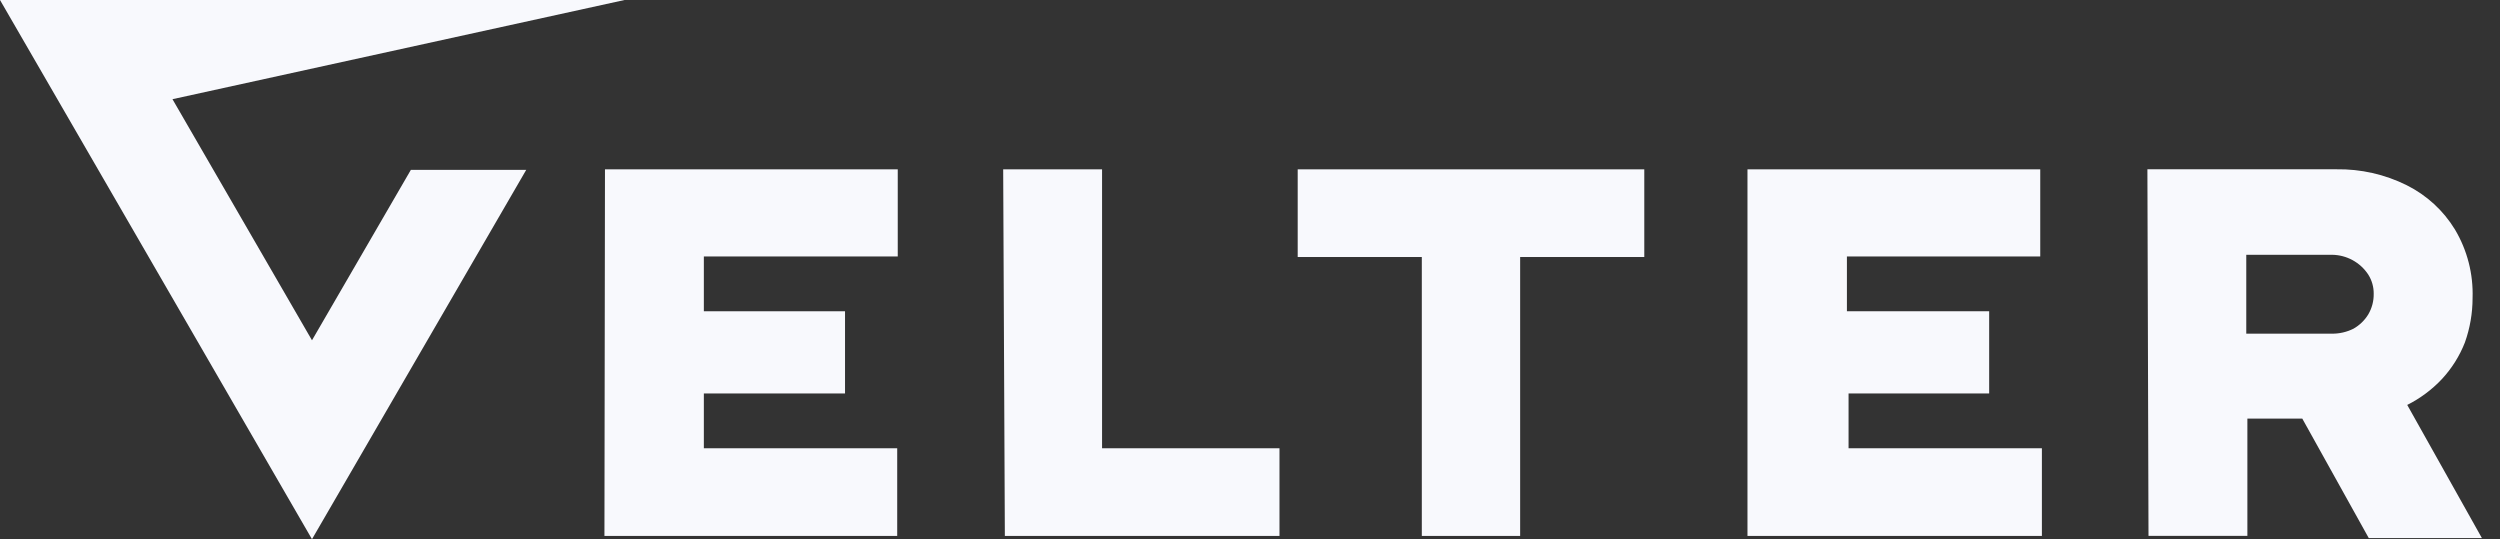 <?xml version="1.0" encoding="UTF-8"?> <svg xmlns="http://www.w3.org/2000/svg" width="102" height="22" viewBox="0 0 102 22" fill="none"><rect x="0" y="0" width="102" height="22" fill="#333333" stroke="none"/> <path d="M24.683 6.909L36.628 6.909V10.464L28.717 10.464V12.699L34.477 12.699V16.053H28.717L28.717 18.289H36.606V21.866L24.661 21.866L24.683 6.909Z" fill="#F8F9FD"></path> <path d="M40.93 6.909L44.964 6.909V18.289H52.203V21.866H40.998L40.93 6.909Z" fill="#F8F9FD"></path> <path d="M58.01 10.486L52.946 10.486V6.909L67.087 6.909V10.486L62.022 10.486V21.866H58.01V10.486Z" fill="#F8F9FD"></path> <path d="M71.297 6.909L83.242 6.909V10.464L75.354 10.464V12.699L81.158 12.699V16.053H75.421V18.289H83.309V21.866L71.297 21.866V6.909Z" fill="#F8F9FD"></path> <path d="M87.614 6.907L95.323 6.907C96.318 6.891 97.302 7.113 98.192 7.556C99.007 7.962 99.691 8.59 100.164 9.367C100.666 10.211 100.914 11.181 100.881 12.161C100.881 12.778 100.775 13.391 100.568 13.972C100.351 14.526 100.032 15.034 99.626 15.47C99.221 15.9 98.743 16.256 98.215 16.521L101.262 21.954H96.646L93.934 17.08H91.693V21.864L87.659 21.864L87.614 6.907ZM95.144 13.614C95.447 13.617 95.747 13.548 96.018 13.413C96.266 13.274 96.474 13.074 96.623 12.832C96.775 12.575 96.853 12.281 96.847 11.982C96.85 11.706 96.772 11.434 96.623 11.2C96.462 10.955 96.242 10.754 95.984 10.613C95.727 10.473 95.438 10.398 95.144 10.395H91.648V13.614L95.144 13.614Z" fill="#F8F9FD"></path> <path fill-rule="evenodd" clip-rule="evenodd" d="M12.729 13.884L7.037 4.047L25.481 0L1.52588e-05 0L12.729 21.999L21.47 6.931L16.763 6.931L12.729 13.884Z" fill="#F8F9FD"></path> </svg> 